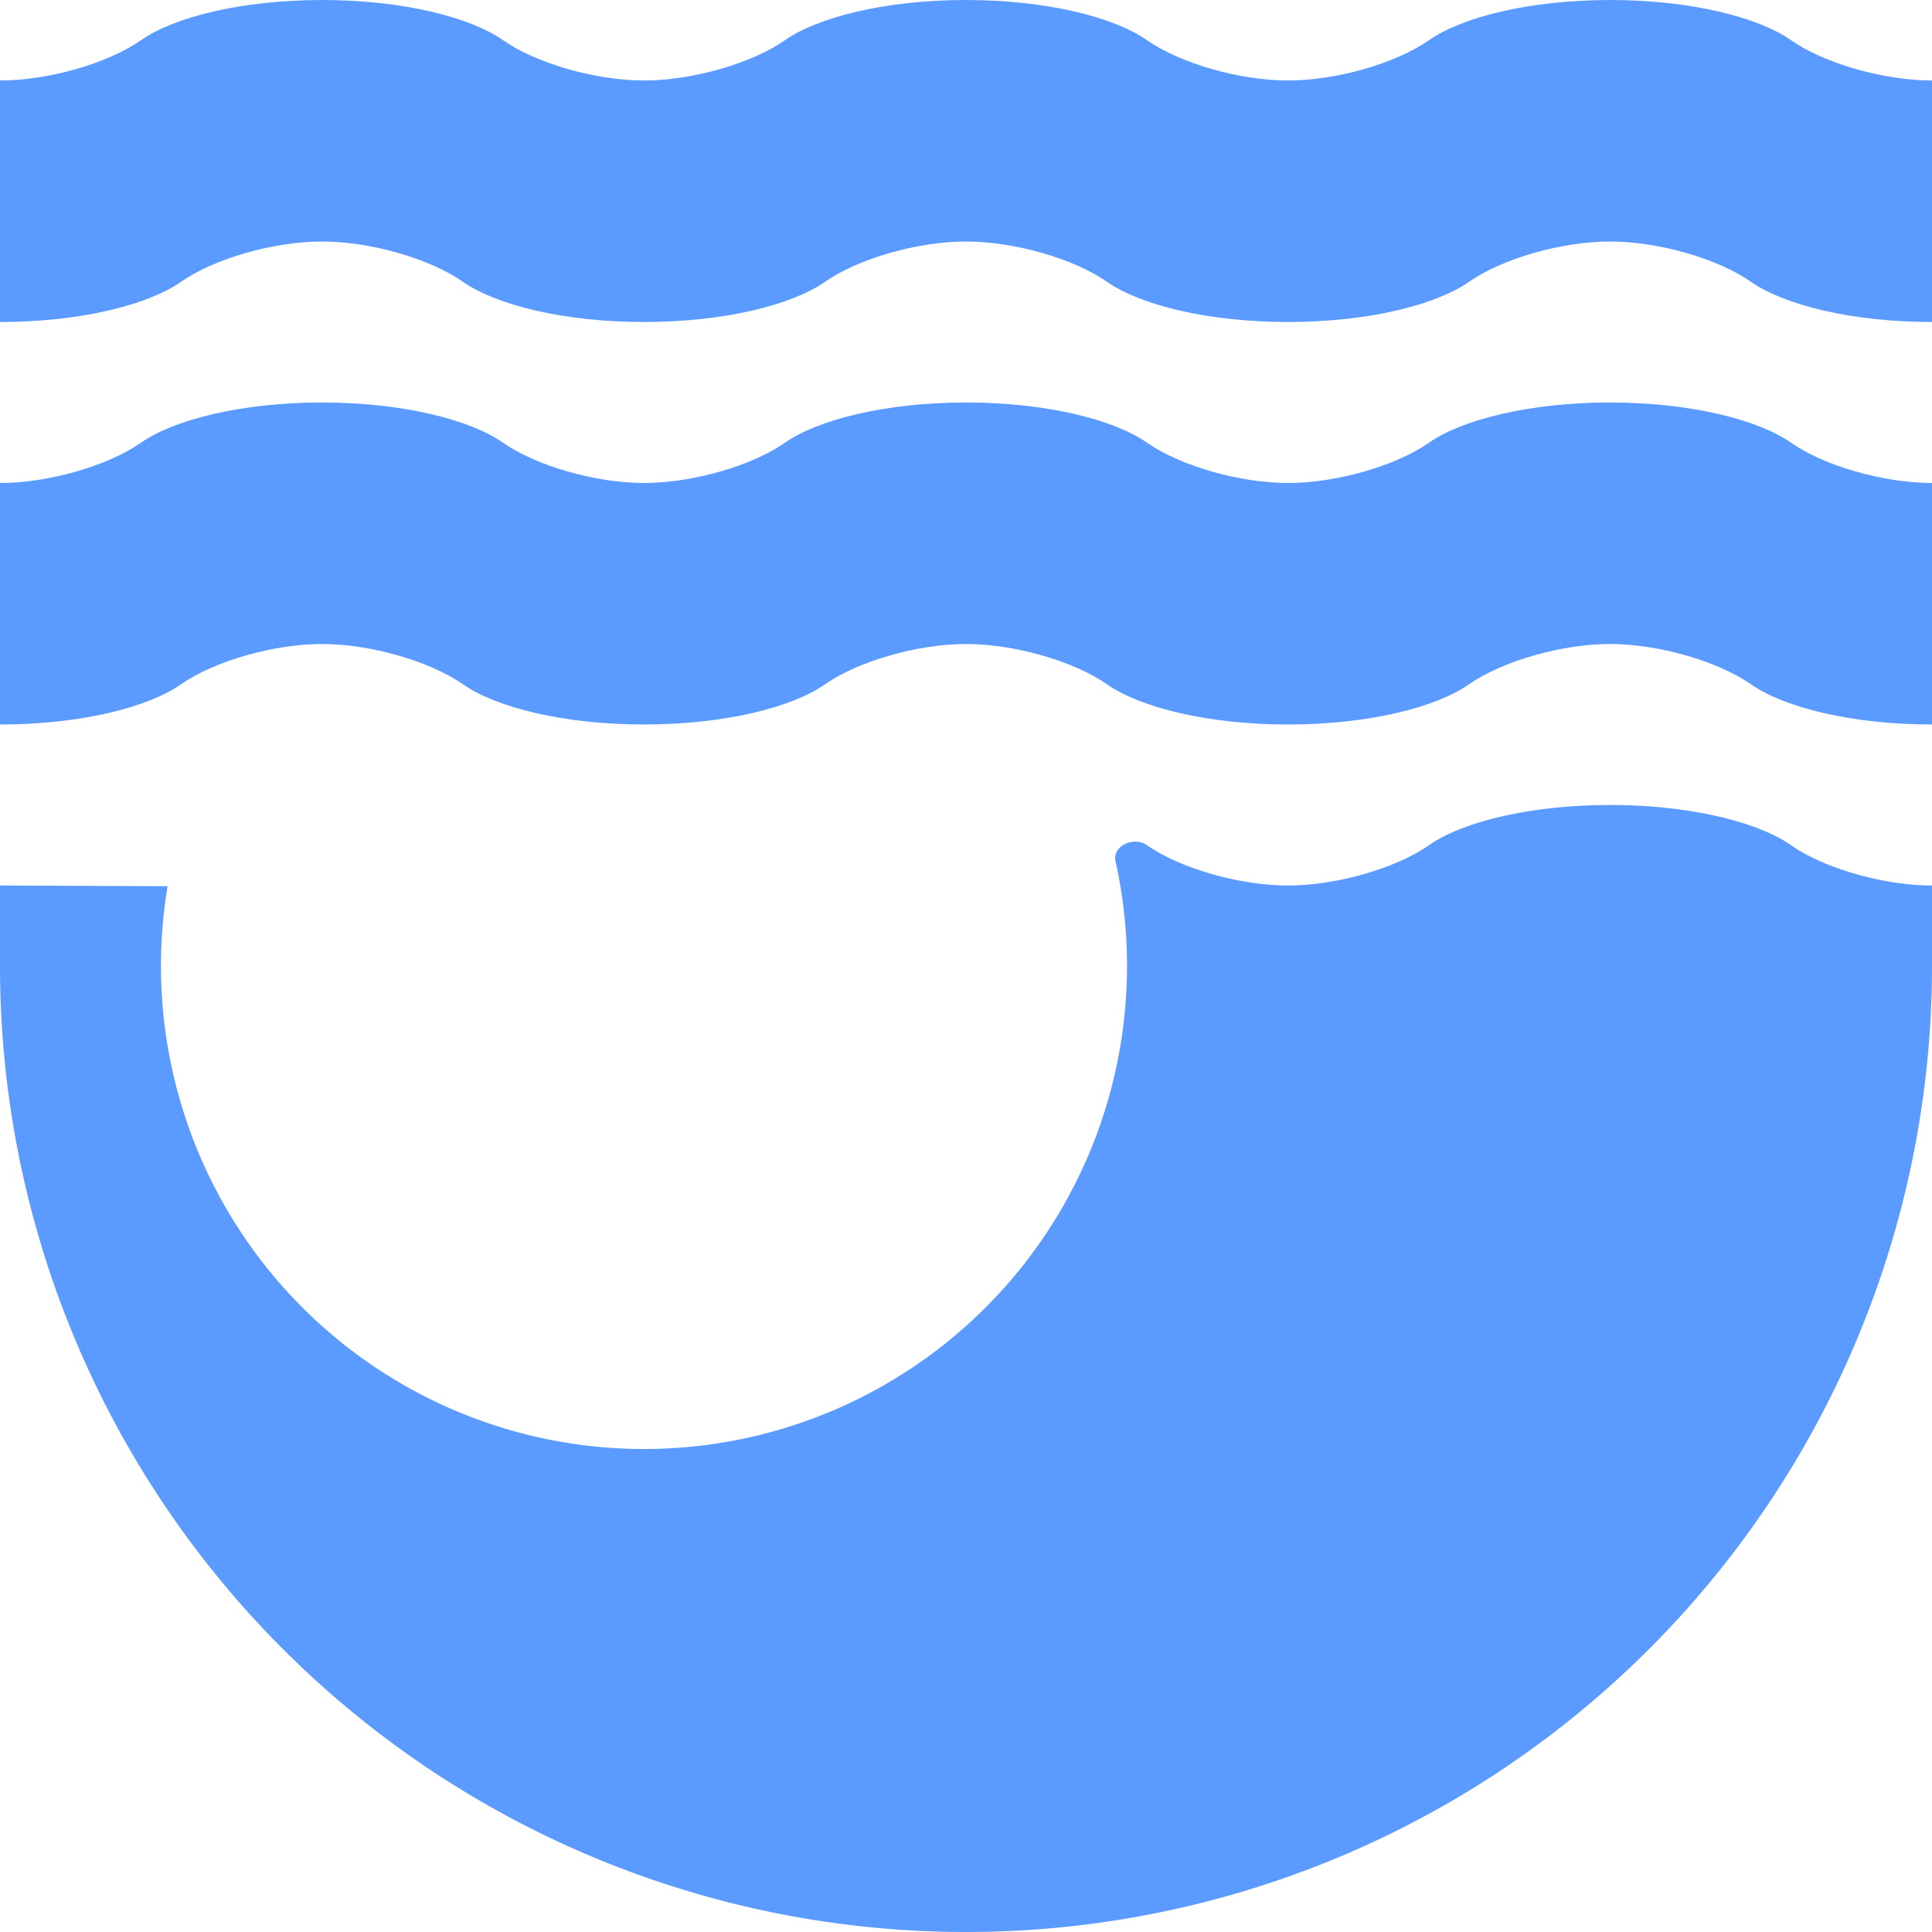 <svg xmlns="http://www.w3.org/2000/svg" viewBox="0 0 24 24">
	<path fill="#5B9BFF" d="M0,4C1,4 1.84,3.787 2.25,3.5S3.4,3 4,3 5.34,3.213 5.75,3.5 7,4 8,4 9.84,3.787 10.25,3.5 11.4,3 12,3 13.34,3.213 13.75,3.5 15,4 16,4 17.84,3.787 18.25,3.5 19.4,3 20,3 21.34,3.213 21.75,3.5 23,4 24,4L24,1C23.4,1 22.66,0.787 22.25,0.5S21,0 20,0 18.16,0.213 17.75,0.5 16.6,1 16,1 14.66,0.787 14.25,0.5 13,0 12,0 10.16,0.213 9.75,0.5 8.6,1 8,1 6.66,0.787 6.25,0.5 5,0 4,0 2.16,0.213 1.75,0.5 0.6,1 0,1Z"/>
	<path fill="#5B9BFF" d="M0,9C1,9 1.84,8.787 2.25,8.5S3.4,8 4,8 5.34,8.213 5.75,8.5 7,9 8,9 9.84,8.787 10.25,8.5 11.4,8 12,8 13.34,8.213 13.75,8.5 15,9 16,9 17.84,8.787 18.25,8.5 19.4,8 20,8 21.34,8.213 21.75,8.5 23,9 24,9L24,6C23.4,6 22.66,5.787 22.25,5.5S21,5 20,5 18.16,5.213 17.75,5.5 16.6,6 16,6 14.66,5.787 14.25,5.5 13,5 12,5 10.16,5.213 9.75,5.5 8.6,6 8,6 6.66,5.787 6.25,5.5 5,5 4,5 2.16,5.213 1.75,5.5 0.6,6 0,6Z"/>
	<path fill="#5B9BFF" d="M24,11C23.4,11 22.66,10.787 22.25,10.5S21,10 20,10 18.16,10.213 17.75,10.5 16.6,11 16,11 14.66,10.787 14.25,10.5C14.086,10.385 13.814,10.506 13.858,10.701a6 6 0 0 1 -5.858 7.299a6 6 0 0 1 -5.918 -6.991L0,11v1a12 12 0 0 0 12 12a12 12 0 0 0 12 -12"/>
</svg>
